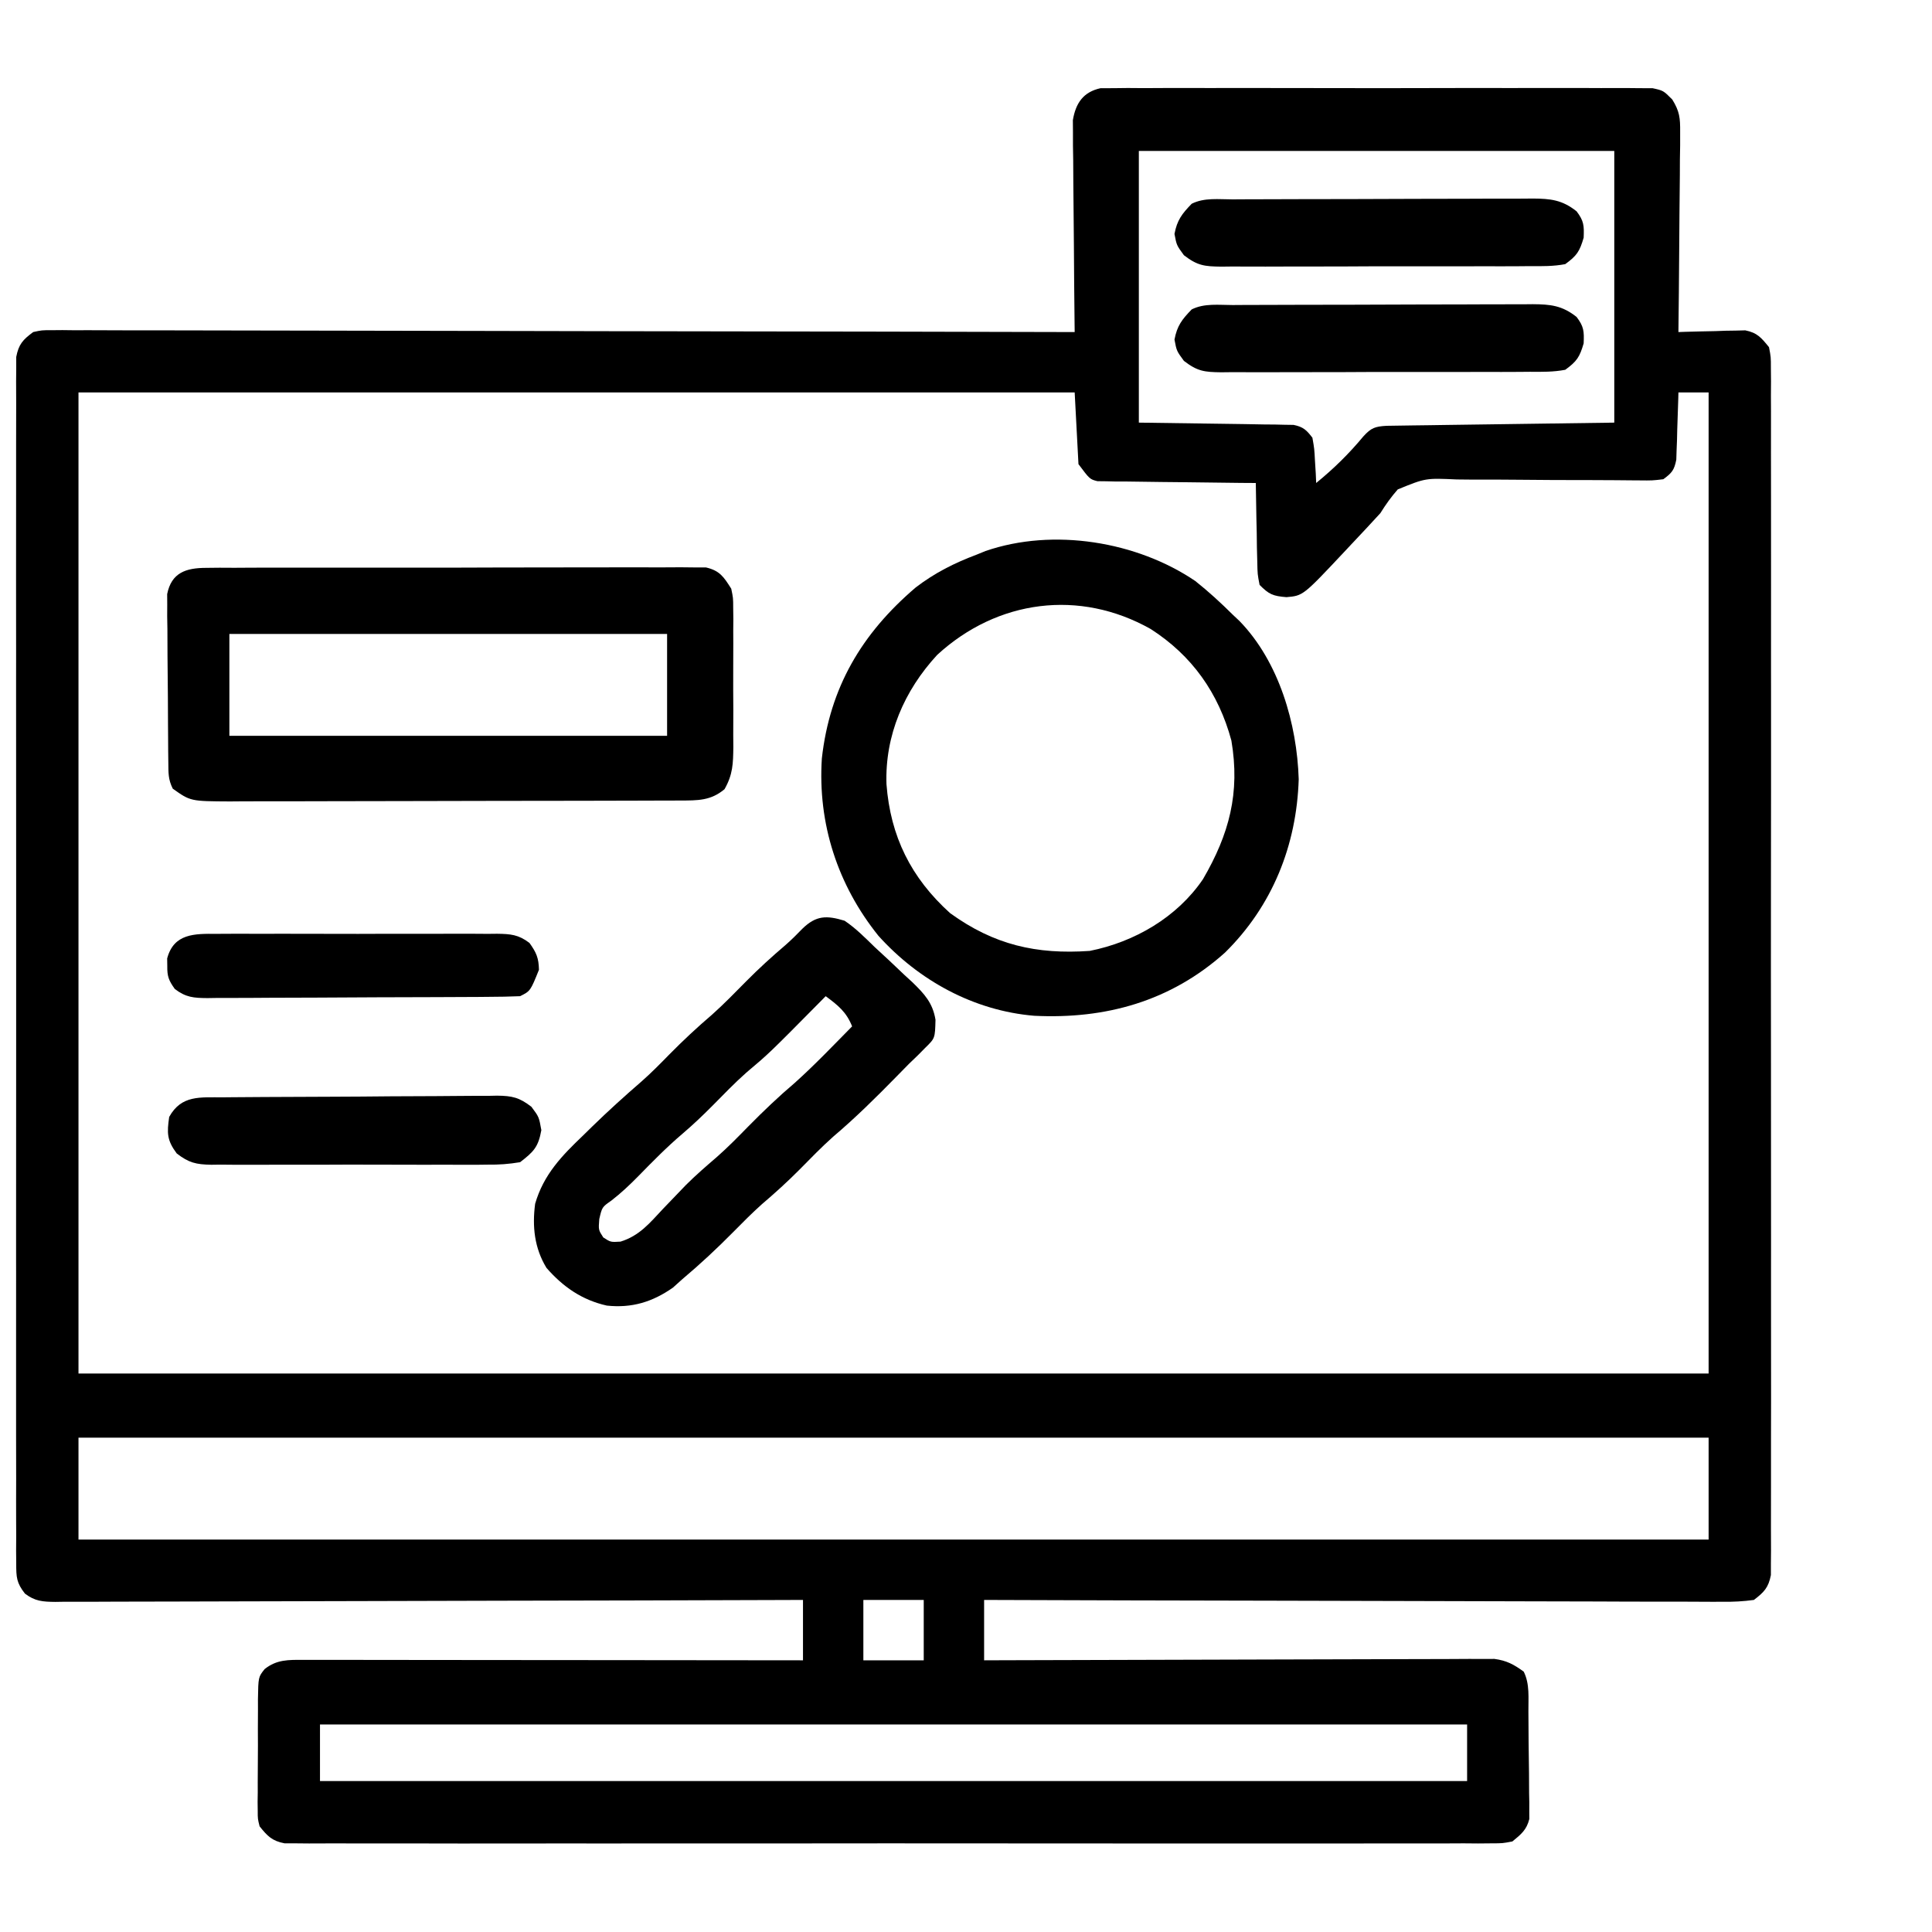 <svg width="80" height="80" viewBox="0 0 80 80" fill="none" xmlns="http://www.w3.org/2000/svg">
<path d="M45.571 3.652C45.745 3.651 45.919 3.651 46.098 3.651C46.298 3.649 46.497 3.646 46.703 3.644C46.924 3.646 47.145 3.647 47.367 3.649C47.599 3.648 47.833 3.647 48.066 3.645C48.698 3.641 49.331 3.643 49.964 3.645C50.626 3.647 51.288 3.645 51.95 3.644C53.062 3.643 54.173 3.645 55.285 3.648C56.571 3.652 57.856 3.651 59.142 3.647C60.245 3.643 61.349 3.643 62.452 3.645C63.111 3.646 63.771 3.646 64.43 3.644C65.05 3.641 65.669 3.643 66.289 3.647C66.516 3.648 66.744 3.648 66.972 3.646C67.282 3.644 67.592 3.647 67.903 3.651C68.163 3.651 68.163 3.651 68.429 3.652C68.875 3.75 68.875 3.75 69.244 4.119C69.55 4.611 69.576 4.89 69.571 5.466C69.571 5.743 69.571 5.743 69.571 6.025C69.568 6.223 69.565 6.421 69.561 6.624C69.56 6.828 69.559 7.031 69.559 7.241C69.556 7.78 69.55 8.319 69.543 8.858C69.537 9.409 69.534 9.96 69.531 10.511C69.524 11.591 69.513 12.671 69.5 13.75C69.592 13.747 69.683 13.743 69.777 13.74C70.193 13.727 70.608 13.719 71.024 13.711C71.168 13.706 71.311 13.7 71.46 13.695C71.668 13.692 71.668 13.692 71.881 13.689C72.072 13.684 72.072 13.684 72.267 13.679C72.766 13.778 72.932 13.984 73.25 14.375C73.329 14.781 73.329 14.781 73.329 15.251C73.331 15.43 73.332 15.609 73.334 15.794C73.332 15.991 73.331 16.189 73.33 16.392C73.33 16.603 73.331 16.815 73.333 17.026C73.335 17.608 73.334 18.19 73.332 18.771C73.331 19.398 73.333 20.026 73.334 20.653C73.337 21.881 73.337 23.11 73.335 24.339C73.333 25.337 73.333 26.336 73.334 27.334C73.334 27.476 73.334 27.618 73.334 27.765C73.334 28.053 73.335 28.341 73.335 28.63C73.337 31.336 73.335 34.041 73.331 36.747C73.328 39.07 73.329 41.393 73.332 43.716C73.335 46.412 73.336 49.108 73.335 51.804C73.334 52.091 73.334 52.378 73.334 52.666C73.334 52.878 73.334 52.878 73.334 53.094C73.333 54.092 73.334 55.089 73.335 56.087C73.337 57.302 73.337 58.517 73.333 59.733C73.332 60.353 73.331 60.973 73.333 61.593C73.335 62.161 73.334 62.728 73.331 63.296C73.33 63.599 73.332 63.903 73.334 64.206C73.331 64.475 73.331 64.475 73.329 64.749C73.329 64.905 73.329 65.06 73.329 65.22C73.227 65.744 73.045 65.929 72.625 66.25C72.177 66.31 71.788 66.332 71.34 66.325C71.209 66.326 71.079 66.326 70.944 66.327C70.505 66.328 70.067 66.324 69.628 66.321C69.314 66.321 69 66.321 68.686 66.321C67.832 66.322 66.979 66.318 66.125 66.314C65.234 66.31 64.342 66.309 63.45 66.308C61.761 66.306 60.072 66.301 58.384 66.295C56.461 66.288 54.538 66.285 52.616 66.281C48.661 66.275 44.706 66.264 40.75 66.25C40.75 67.075 40.75 67.9 40.75 68.75C41.019 68.749 41.287 68.748 41.564 68.747C44.09 68.737 46.617 68.73 49.144 68.726C50.443 68.723 51.742 68.72 53.041 68.715C54.174 68.71 55.306 68.707 56.438 68.706C57.038 68.705 57.637 68.704 58.237 68.701C58.801 68.697 59.366 68.696 59.93 68.697C60.236 68.697 60.541 68.694 60.847 68.692C61.03 68.692 61.212 68.693 61.4 68.694C61.559 68.693 61.717 68.693 61.88 68.692C62.388 68.76 62.682 68.919 63.094 69.219C63.351 69.734 63.282 70.307 63.288 70.873C63.289 71.006 63.29 71.139 63.291 71.277C63.294 71.559 63.295 71.842 63.296 72.124C63.299 72.556 63.306 72.987 63.313 73.419C63.314 73.694 63.316 73.968 63.317 74.242C63.321 74.436 63.321 74.436 63.325 74.633C63.324 74.815 63.324 74.815 63.324 75C63.325 75.159 63.325 75.159 63.326 75.321C63.213 75.775 62.983 75.956 62.625 76.25C62.22 76.328 62.22 76.328 61.75 76.329C61.57 76.33 61.391 76.332 61.206 76.334C61.009 76.332 60.812 76.331 60.609 76.329C60.397 76.33 60.186 76.331 59.974 76.332C59.392 76.335 58.811 76.334 58.229 76.332C57.602 76.33 56.975 76.333 56.348 76.334C55.119 76.337 53.89 76.336 52.661 76.335C51.663 76.333 50.664 76.333 49.666 76.334C49.453 76.334 49.453 76.334 49.236 76.334C48.947 76.334 48.659 76.334 48.371 76.335C45.665 76.336 42.959 76.334 40.253 76.331C37.93 76.328 35.607 76.329 33.284 76.332C30.588 76.335 27.892 76.336 25.197 76.334C24.909 76.334 24.622 76.334 24.334 76.334C24.193 76.334 24.052 76.334 23.906 76.333C22.909 76.333 21.911 76.334 20.913 76.335C19.698 76.337 18.483 76.337 17.268 76.333C16.648 76.332 16.027 76.331 15.407 76.333C14.839 76.335 14.272 76.334 13.704 76.331C13.401 76.329 13.098 76.332 12.794 76.334C12.525 76.331 12.525 76.331 12.251 76.329C12.096 76.329 11.941 76.329 11.781 76.328C11.263 76.228 11.076 76.031 10.75 75.625C10.672 75.316 10.672 75.316 10.672 74.988C10.67 74.864 10.669 74.741 10.667 74.613C10.669 74.481 10.671 74.349 10.673 74.213C10.672 74.077 10.672 73.94 10.672 73.799C10.672 73.51 10.674 73.222 10.677 72.933C10.682 72.491 10.681 72.049 10.678 71.607C10.68 71.327 10.681 71.046 10.682 70.766C10.682 70.634 10.682 70.501 10.681 70.365C10.696 69.443 10.696 69.443 10.959 69.112C11.464 68.712 11.945 68.731 12.563 68.731C12.745 68.731 12.927 68.731 13.114 68.731C13.314 68.731 13.514 68.732 13.72 68.732C13.933 68.732 14.145 68.732 14.358 68.732C14.935 68.732 15.512 68.733 16.089 68.734C16.692 68.735 17.296 68.735 17.899 68.736C19.041 68.736 20.183 68.737 21.325 68.739C22.625 68.741 23.925 68.741 25.226 68.742C27.901 68.744 30.575 68.747 33.25 68.75C33.25 67.925 33.25 67.1 33.25 66.25C32.852 66.251 32.454 66.253 32.044 66.254C28.301 66.267 24.558 66.276 20.815 66.282C18.89 66.286 16.965 66.29 15.041 66.297C13.364 66.303 11.687 66.308 10.009 66.309C9.121 66.31 8.233 66.312 7.344 66.316C6.509 66.32 5.673 66.322 4.837 66.321C4.53 66.321 4.223 66.322 3.916 66.325C3.498 66.328 3.079 66.327 2.66 66.325C2.538 66.327 2.416 66.329 2.29 66.331C1.772 66.325 1.45 66.307 1.032 65.987C0.683 65.539 0.672 65.313 0.672 64.749C0.67 64.57 0.668 64.391 0.667 64.206C0.668 64.009 0.669 63.812 0.671 63.608C0.67 63.397 0.669 63.185 0.668 62.974C0.665 62.392 0.667 61.811 0.669 61.229C0.67 60.602 0.668 59.975 0.666 59.347C0.663 58.119 0.664 56.89 0.666 55.661C0.667 54.663 0.667 53.664 0.667 52.666C0.667 52.524 0.666 52.382 0.666 52.236C0.666 51.947 0.666 51.659 0.666 51.37C0.664 48.665 0.666 45.959 0.669 43.253C0.672 40.93 0.672 38.607 0.669 36.284C0.665 33.588 0.664 30.892 0.666 28.196C0.666 27.909 0.666 27.622 0.667 27.334C0.667 27.193 0.667 27.052 0.667 26.906C0.667 25.908 0.667 24.911 0.665 23.913C0.663 22.698 0.664 21.483 0.667 20.268C0.669 19.647 0.669 19.027 0.667 18.407C0.665 17.839 0.666 17.272 0.67 16.704C0.671 16.401 0.669 16.098 0.667 15.794C0.668 15.615 0.67 15.435 0.672 15.251C0.672 15.095 0.672 14.94 0.672 14.781C0.774 14.252 0.946 14.068 1.375 13.75C1.729 13.672 1.729 13.672 2.126 13.673C2.353 13.671 2.353 13.671 2.585 13.669C2.834 13.672 2.834 13.672 3.088 13.675C3.264 13.674 3.441 13.674 3.623 13.673C4.217 13.672 4.811 13.676 5.405 13.679C5.83 13.68 6.255 13.679 6.68 13.679C7.596 13.678 8.512 13.681 9.428 13.684C10.752 13.689 12.077 13.691 13.401 13.691C15.55 13.693 17.699 13.697 19.847 13.703C21.935 13.709 24.022 13.713 26.11 13.716C26.238 13.716 26.367 13.716 26.499 13.716C27.145 13.717 27.79 13.718 28.436 13.719C33.791 13.725 39.145 13.736 44.5 13.75C44.499 13.636 44.498 13.523 44.496 13.405C44.483 12.332 44.474 11.258 44.468 10.185C44.465 9.633 44.46 9.081 44.453 8.529C44.445 7.894 44.442 7.259 44.439 6.624C44.434 6.328 44.434 6.328 44.429 6.025C44.429 5.841 44.429 5.656 44.429 5.466C44.428 5.304 44.426 5.142 44.425 4.975C44.545 4.265 44.858 3.809 45.571 3.652ZM47.157 6.25C47.157 9.963 47.157 13.675 47.157 17.5C49.346 17.533 49.346 17.533 51.537 17.561C51.811 17.566 52.085 17.571 52.36 17.576C52.502 17.577 52.645 17.578 52.792 17.579C52.928 17.582 53.065 17.586 53.205 17.589C53.324 17.59 53.442 17.592 53.564 17.594C53.961 17.674 54.1 17.806 54.344 18.125C54.424 18.581 54.424 18.581 54.451 19.092C54.462 19.262 54.472 19.431 54.483 19.606C54.491 19.801 54.491 19.801 54.5 20C55.23 19.405 55.854 18.792 56.456 18.068C56.775 17.717 56.936 17.66 57.411 17.632C57.673 17.628 57.673 17.628 57.939 17.624C58.239 17.619 58.239 17.619 58.545 17.615C58.758 17.612 58.971 17.61 59.184 17.607C59.377 17.604 59.571 17.601 59.77 17.598C60.493 17.587 61.218 17.578 61.942 17.568C64.368 17.535 64.368 17.535 66.844 17.5C66.844 13.788 66.844 10.075 66.844 6.25C60.347 6.25 53.85 6.25 47.157 6.25ZM3.25 16.25C3.25 29.656 3.25 43.063 3.25 56.875C25.525 56.875 47.8 56.875 70.75 56.875C70.75 43.469 70.75 30.063 70.75 16.25C70.338 16.25 69.925 16.25 69.5 16.25C69.498 16.342 69.496 16.434 69.493 16.529C69.482 16.948 69.467 17.365 69.451 17.783C69.448 17.928 69.444 18.073 69.441 18.223C69.435 18.363 69.43 18.502 69.424 18.646C69.42 18.774 69.416 18.903 69.412 19.035C69.326 19.468 69.23 19.582 68.875 19.844C68.423 19.898 68.423 19.898 67.864 19.892C67.762 19.891 67.66 19.891 67.555 19.89C67.334 19.889 67.113 19.887 66.891 19.884C66.54 19.88 66.19 19.879 65.839 19.879C64.841 19.88 63.844 19.876 62.846 19.865C62.236 19.858 61.626 19.857 61.015 19.86C60.783 19.86 60.551 19.858 60.319 19.853C59.033 19.794 59.033 19.794 57.879 20.265C57.602 20.58 57.378 20.895 57.157 21.25C56.961 21.465 56.764 21.679 56.564 21.892C56.416 22.049 56.416 22.049 56.265 22.21C56.166 22.316 56.067 22.421 55.965 22.529C55.865 22.636 55.764 22.744 55.661 22.854C53.958 24.667 53.958 24.667 53.27 24.727C52.712 24.682 52.544 24.613 52.157 24.219C52.071 23.778 52.071 23.778 52.061 23.25C52.056 23.061 52.051 22.872 52.046 22.678C52.044 22.481 52.042 22.283 52.039 22.08C52.032 21.782 52.032 21.782 52.025 21.477C52.014 20.985 52.006 20.492 52 20C51.794 19.999 51.589 19.997 51.377 19.996C50.614 19.989 49.851 19.979 49.089 19.968C48.758 19.963 48.428 19.96 48.098 19.958C47.623 19.954 47.149 19.947 46.675 19.939C46.527 19.939 46.379 19.939 46.227 19.939C46.089 19.935 45.951 19.932 45.81 19.929C45.628 19.927 45.628 19.927 45.443 19.925C45.125 19.844 45.125 19.844 44.657 19.219C44.605 18.239 44.553 17.259 44.5 16.25C30.888 16.25 17.275 16.25 3.25 16.25ZM3.25 59.531C3.25 60.923 3.25 62.316 3.25 63.75C25.525 63.75 47.8 63.75 70.75 63.75C70.75 62.358 70.75 60.966 70.75 59.531C48.475 59.531 26.2 59.531 3.25 59.531ZM35.75 66.25C35.75 67.075 35.75 67.9 35.75 68.75C36.575 68.75 37.4 68.75 38.25 68.75C38.25 67.925 38.25 67.1 38.25 66.25C37.425 66.25 36.6 66.25 35.75 66.25ZM13.25 71.406C13.25 72.18 13.25 72.953 13.25 73.75C28.925 73.75 44.6 73.75 60.75 73.75C60.75 72.977 60.75 72.203 60.75 71.406C45.075 71.406 29.4 71.406 13.25 71.406Z" fill="black"/>
<path d="M8.53 23.514C8.716 23.512 8.901 23.51 9.092 23.508C9.295 23.509 9.498 23.51 9.707 23.511C9.923 23.51 10.139 23.509 10.355 23.507C10.941 23.503 11.528 23.504 12.115 23.505C12.604 23.506 13.094 23.505 13.584 23.504C14.739 23.501 15.894 23.502 17.049 23.504C18.241 23.507 19.432 23.505 20.624 23.499C21.647 23.495 22.671 23.494 23.694 23.495C24.305 23.496 24.916 23.496 25.527 23.493C26.102 23.49 26.676 23.491 27.251 23.495C27.562 23.496 27.874 23.493 28.185 23.49C28.371 23.492 28.556 23.494 28.747 23.496C28.908 23.496 29.069 23.496 29.235 23.497C29.807 23.63 29.97 23.89 30.279 24.376C30.359 24.761 30.359 24.761 30.36 25.169C30.362 25.323 30.364 25.477 30.366 25.635C30.365 25.8 30.364 25.964 30.362 26.133C30.363 26.304 30.363 26.474 30.364 26.65C30.365 27.01 30.363 27.37 30.361 27.73C30.358 28.28 30.361 28.83 30.365 29.381C30.364 29.73 30.364 30.08 30.362 30.43C30.364 30.595 30.365 30.759 30.366 30.928C30.357 31.623 30.348 32.067 30.001 32.679C29.429 33.158 28.894 33.145 28.166 33.148C27.99 33.148 27.814 33.149 27.633 33.15C27.441 33.151 27.249 33.151 27.051 33.151C26.849 33.152 26.646 33.152 26.437 33.153C25.881 33.155 25.325 33.156 24.769 33.157C24.422 33.157 24.074 33.158 23.727 33.159C22.639 33.161 21.551 33.162 20.463 33.163C19.209 33.164 17.954 33.166 16.699 33.171C15.729 33.174 14.758 33.176 13.787 33.176C13.208 33.176 12.629 33.177 12.049 33.18C11.403 33.183 10.757 33.182 10.11 33.181C9.823 33.184 9.823 33.184 9.53 33.186C7.887 33.178 7.887 33.178 7.154 32.657C6.961 32.27 6.975 32.006 6.97 31.573C6.968 31.412 6.966 31.252 6.964 31.086C6.963 30.912 6.962 30.738 6.961 30.558C6.96 30.38 6.958 30.202 6.957 30.018C6.955 29.64 6.953 29.262 6.952 28.884C6.949 28.305 6.942 27.726 6.936 27.147C6.934 26.78 6.933 26.414 6.932 26.047C6.929 25.873 6.926 25.7 6.923 25.521C6.924 25.359 6.924 25.198 6.925 25.031C6.924 24.889 6.923 24.747 6.922 24.601C7.099 23.712 7.702 23.516 8.53 23.514ZM9.498 26.251C9.498 27.643 9.498 29.035 9.498 30.469C15.479 30.469 21.461 30.469 27.623 30.469C27.623 29.077 27.623 27.685 27.623 26.251C21.642 26.251 15.661 26.251 9.498 26.251Z" fill="black"/>
<path d="M49.499 24.062C50.052 24.502 50.562 24.971 51.062 25.468C51.192 25.59 51.192 25.59 51.324 25.714C52.966 27.404 53.705 29.978 53.777 32.265C53.691 35.008 52.685 37.513 50.726 39.444C48.474 41.462 45.782 42.208 42.824 42.061C40.318 41.85 38.043 40.6 36.374 38.75C34.686 36.65 33.856 34.105 34.031 31.406C34.36 28.468 35.68 26.234 37.917 24.326C38.704 23.723 39.512 23.316 40.437 22.968C40.559 22.918 40.681 22.868 40.807 22.817C43.613 21.849 47.079 22.417 49.499 24.062ZM38.806 27.119C37.44 28.599 36.639 30.452 36.707 32.471C36.871 34.63 37.72 36.348 39.343 37.812C41.155 39.123 42.909 39.529 45.124 39.375C46.98 39.006 48.74 37.983 49.812 36.406C50.898 34.543 51.357 32.833 50.989 30.665C50.459 28.698 49.356 27.139 47.644 26.044C44.706 24.389 41.3 24.826 38.806 27.119Z" fill="black"/>
<path d="M34.972 38.125C35.437 38.437 35.821 38.829 36.222 39.219C36.42 39.402 36.619 39.585 36.817 39.769C37.032 39.972 37.247 40.176 37.462 40.381C37.567 40.478 37.673 40.575 37.782 40.674C38.279 41.158 38.622 41.527 38.737 42.226C38.717 42.992 38.717 42.992 38.321 43.379C38.171 43.531 38.171 43.531 38.017 43.687C37.825 43.873 37.825 43.873 37.628 44.062C37.455 44.237 37.283 44.413 37.111 44.589C36.269 45.448 35.42 46.289 34.501 47.067C34.015 47.5 33.564 47.967 33.107 48.43C32.607 48.934 32.089 49.403 31.549 49.863C31.137 50.232 30.75 50.622 30.362 51.016C29.686 51.7 28.99 52.349 28.253 52.969C28.124 53.085 27.995 53.201 27.862 53.32C27.017 53.911 26.163 54.173 25.128 54.062C24.102 53.832 23.316 53.289 22.628 52.5C22.128 51.679 22.034 50.784 22.159 49.844C22.512 48.633 23.257 47.864 24.151 47.011C24.272 46.893 24.393 46.774 24.517 46.652C25.181 46.005 25.864 45.386 26.565 44.78C26.965 44.427 27.334 44.053 27.706 43.672C28.279 43.09 28.867 42.541 29.488 42.011C29.978 41.573 30.435 41.102 30.897 40.634C31.416 40.11 31.954 39.618 32.516 39.141C32.765 38.922 32.995 38.696 33.224 38.457C33.797 37.899 34.231 37.901 34.972 38.125ZM34.19 41.25C34.094 41.348 34.094 41.348 33.995 41.448C31.849 43.618 31.849 43.618 30.902 44.416C30.417 44.847 29.968 45.313 29.513 45.774C29.109 46.181 28.699 46.572 28.263 46.943C27.613 47.496 27.02 48.099 26.425 48.709C26.069 49.071 25.716 49.403 25.315 49.714C24.93 49.983 24.93 49.983 24.815 50.478C24.779 50.928 24.779 50.928 24.981 51.24C25.287 51.438 25.287 51.438 25.695 51.413C26.479 51.17 26.9 50.648 27.452 50.058C27.663 49.838 27.874 49.618 28.086 49.398C28.19 49.289 28.295 49.18 28.403 49.068C28.809 48.662 29.239 48.291 29.674 47.917C30.134 47.513 30.56 47.078 30.987 46.641C31.608 46.011 32.236 45.41 32.911 44.838C33.737 44.096 34.505 43.29 35.284 42.5C35.051 41.907 34.697 41.623 34.19 41.25Z" fill="black"/>
<path d="M51.044 12.631C51.188 12.63 51.331 12.629 51.479 12.628C51.955 12.626 52.432 12.625 52.908 12.624C53.239 12.623 53.569 12.622 53.9 12.621C54.593 12.62 55.287 12.619 55.981 12.618C56.87 12.617 57.759 12.614 58.648 12.609C59.331 12.606 60.014 12.605 60.697 12.605C61.024 12.605 61.352 12.604 61.68 12.601C62.139 12.599 62.597 12.599 63.056 12.6C63.191 12.599 63.327 12.597 63.466 12.596C64.202 12.601 64.684 12.649 65.283 13.124C65.585 13.522 65.597 13.716 65.576 14.218C65.41 14.787 65.293 14.963 64.814 15.312C64.327 15.406 63.846 15.399 63.35 15.395C63.128 15.397 63.128 15.397 62.901 15.399C62.411 15.403 61.921 15.402 61.431 15.4C61.091 15.401 60.75 15.402 60.41 15.403C59.696 15.405 58.982 15.404 58.268 15.402C57.353 15.399 56.438 15.403 55.523 15.409C54.82 15.412 54.117 15.412 53.413 15.411C53.076 15.41 52.739 15.411 52.401 15.414C51.929 15.416 51.458 15.414 50.986 15.411C50.847 15.412 50.708 15.414 50.564 15.416C49.873 15.406 49.588 15.378 49.024 14.944C48.721 14.531 48.721 14.531 48.633 14.062C48.74 13.49 48.944 13.226 49.346 12.812C49.871 12.549 50.466 12.631 51.044 12.631Z" fill="black"/>
<path d="M51.044 8.256C51.188 8.255 51.331 8.254 51.479 8.253C51.955 8.251 52.432 8.25 52.908 8.249C53.239 8.248 53.569 8.247 53.9 8.246C54.593 8.245 55.287 8.244 55.981 8.243C56.87 8.242 57.759 8.239 58.648 8.234C59.331 8.231 60.014 8.23 60.697 8.23C61.024 8.23 61.352 8.228 61.68 8.226C62.139 8.224 62.597 8.224 63.056 8.225C63.191 8.224 63.327 8.222 63.466 8.221C64.202 8.226 64.684 8.274 65.283 8.75C65.585 9.147 65.597 9.341 65.576 9.843C65.41 10.412 65.293 10.588 64.814 10.937C64.327 11.031 63.846 11.024 63.35 11.02C63.128 11.022 63.128 11.022 62.901 11.024C62.411 11.028 61.921 11.027 61.431 11.025C61.091 11.026 60.75 11.027 60.41 11.028C59.696 11.03 58.982 11.029 58.268 11.027C57.353 11.024 56.438 11.028 55.523 11.034C54.82 11.037 54.117 11.037 53.413 11.036C53.076 11.035 52.739 11.036 52.401 11.039C51.929 11.041 51.458 11.039 50.986 11.036C50.847 11.037 50.708 11.039 50.564 11.041C49.873 11.031 49.588 11.003 49.024 10.569C48.721 10.156 48.721 10.156 48.633 9.687C48.74 9.115 48.944 8.851 49.346 8.437C49.871 8.174 50.466 8.256 51.044 8.256Z" fill="black"/>
<path d="M9.232 45.438C9.429 45.436 9.429 45.436 9.63 45.434C10.065 45.43 10.5 45.428 10.935 45.425C11.084 45.425 11.232 45.424 11.385 45.423C12.171 45.419 12.957 45.416 13.743 45.413C14.556 45.411 15.368 45.404 16.18 45.396C16.804 45.391 17.428 45.389 18.053 45.388C18.352 45.387 18.652 45.384 18.951 45.381C19.37 45.376 19.789 45.376 20.208 45.377C20.331 45.374 20.455 45.372 20.582 45.369C21.209 45.376 21.503 45.442 22.005 45.83C22.318 46.249 22.318 46.249 22.416 46.796C22.29 47.499 22.098 47.69 21.537 48.124C21.061 48.202 20.673 48.231 20.198 48.225C20.065 48.227 19.933 48.228 19.796 48.23C19.357 48.233 18.919 48.231 18.48 48.228C18.175 48.229 17.87 48.229 17.564 48.23C16.925 48.231 16.286 48.23 15.646 48.226C14.827 48.222 14.008 48.224 13.189 48.229C12.559 48.232 11.928 48.231 11.298 48.229C10.996 48.228 10.694 48.229 10.392 48.231C9.97 48.233 9.548 48.23 9.125 48.225C8.939 48.228 8.939 48.228 8.748 48.23C8.12 48.218 7.82 48.15 7.318 47.762C6.911 47.216 6.909 46.916 7.006 46.249C7.512 45.334 8.288 45.443 9.232 45.438Z" fill="black"/>
<path d="M8.967 38.669C9.102 38.668 9.237 38.667 9.376 38.666C9.821 38.663 10.266 38.665 10.711 38.667C11.02 38.666 11.33 38.666 11.639 38.665C12.287 38.664 12.936 38.665 13.584 38.668C14.415 38.672 15.246 38.67 16.078 38.666C16.717 38.664 17.355 38.664 17.994 38.666C18.301 38.666 18.607 38.666 18.914 38.665C19.342 38.663 19.77 38.665 20.198 38.669C20.389 38.667 20.389 38.667 20.583 38.665C21.145 38.673 21.469 38.699 21.923 39.044C22.209 39.442 22.306 39.664 22.317 40.156C21.962 41.037 21.962 41.037 21.536 41.25C21.101 41.268 20.669 41.276 20.234 41.277C20.099 41.278 19.965 41.279 19.826 41.281C19.379 41.284 18.932 41.285 18.486 41.287C18.333 41.288 18.181 41.288 18.024 41.289C17.218 41.292 16.412 41.294 15.605 41.296C14.772 41.298 13.938 41.303 13.104 41.309C12.464 41.313 11.824 41.315 11.184 41.315C10.877 41.316 10.569 41.318 10.262 41.321C9.832 41.324 9.402 41.324 8.972 41.323C8.845 41.325 8.718 41.327 8.587 41.329C8.019 41.324 7.697 41.301 7.239 40.952C6.986 40.598 6.92 40.43 6.927 40C6.924 39.845 6.924 39.845 6.922 39.687C7.197 38.651 8.054 38.66 8.967 38.669Z" fill="black"/>
</svg>
